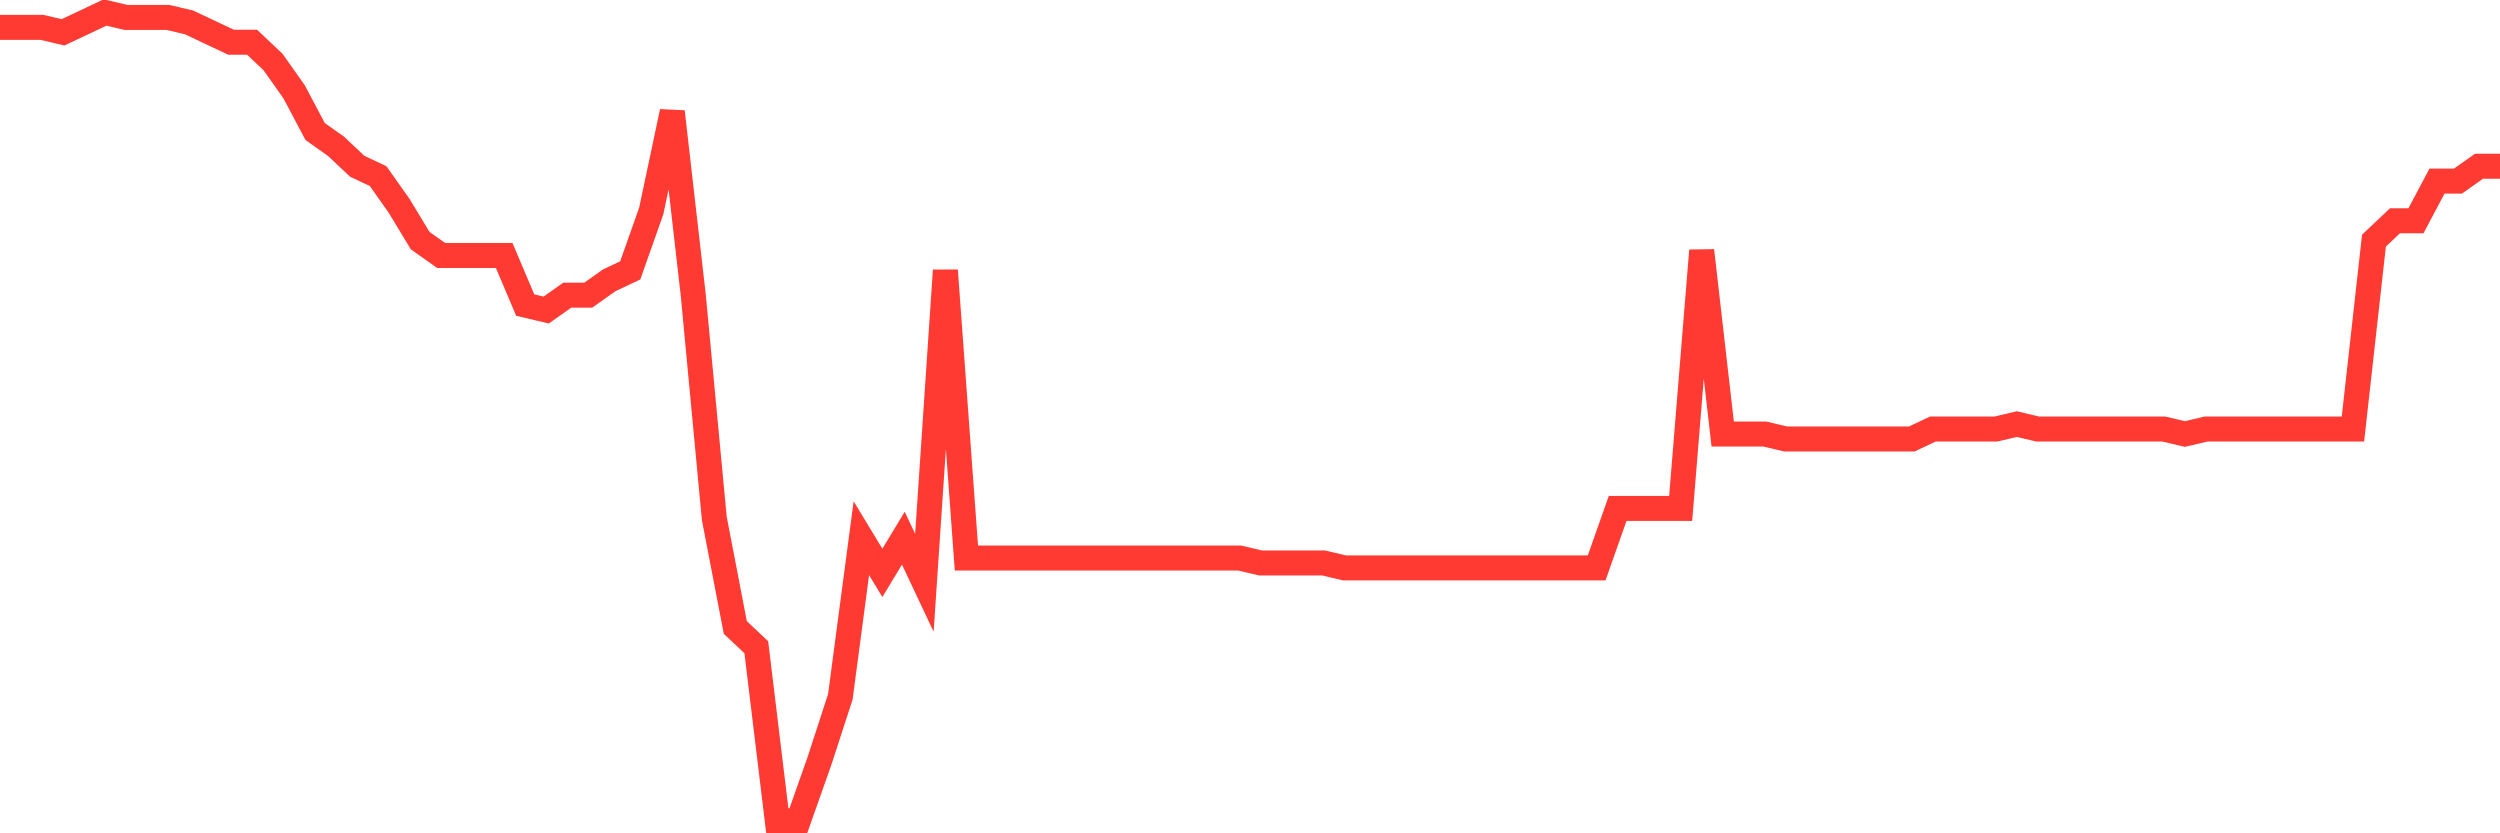 <svg
  xmlns="http://www.w3.org/2000/svg"
  xmlns:xlink="http://www.w3.org/1999/xlink"
  width="120"
  height="40"
  viewBox="0 0 120 40"
  preserveAspectRatio="none"
>
  <polyline
    points="0,1.314 1.008,1.314 2.017,1.314 3.025,1.552 4.034,1.076 5.042,0.6 6.05,0.838 7.059,0.838 8.067,0.838 9.076,1.076 10.084,1.552 11.092,2.028 12.101,2.028 13.109,2.98 14.118,4.409 15.126,6.313 16.134,7.027 17.143,7.979 18.151,8.455 19.16,9.883 20.168,11.55 21.176,12.264 22.185,12.264 23.193,12.264 24.202,12.264 25.21,14.644 26.218,14.882 27.227,14.168 28.235,14.168 29.244,13.454 30.252,12.978 31.261,10.121 32.269,5.361 33.277,14.168 34.286,24.88 35.294,30.117 36.303,31.069 37.311,39.4 38.319,39.4 39.328,36.544 40.336,33.449 41.345,25.832 42.353,27.498 43.361,25.832 44.37,27.974 45.378,12.978 46.387,26.784 47.395,26.784 48.403,26.784 49.412,26.784 50.42,26.784 51.429,26.784 52.437,26.784 53.445,26.784 54.454,26.784 55.462,26.784 56.471,26.784 57.479,26.784 58.487,26.784 59.496,26.784 60.504,27.022 61.513,27.022 62.521,27.022 63.529,27.022 64.538,27.26 65.546,27.26 66.555,27.26 67.563,27.26 68.571,27.26 69.58,27.26 70.588,27.26 71.597,27.26 72.605,27.26 73.613,27.26 74.622,27.26 75.63,27.26 76.639,27.26 77.647,24.404 78.655,24.404 79.664,24.404 80.672,24.404 81.681,12.026 82.689,20.833 83.697,20.833 84.706,20.833 85.714,21.071 86.723,21.071 87.731,21.071 88.739,21.071 89.748,21.071 90.756,21.071 91.765,21.071 92.773,20.595 93.782,20.595 94.79,20.595 95.798,20.595 96.807,20.357 97.815,20.595 98.824,20.595 99.832,20.595 100.84,20.595 101.849,20.595 102.857,20.595 103.866,20.595 104.874,20.833 105.882,20.595 106.891,20.595 107.899,20.595 108.908,20.595 109.916,20.595 110.924,20.595 111.933,20.595 112.941,20.595 113.95,11.55 114.958,10.598 115.966,10.598 116.975,8.693 117.983,8.693 118.992,7.979 120,7.979"
    fill="none"
    stroke="#ff3a33"
    stroke-width="1.2"
  >
  </polyline>
</svg>